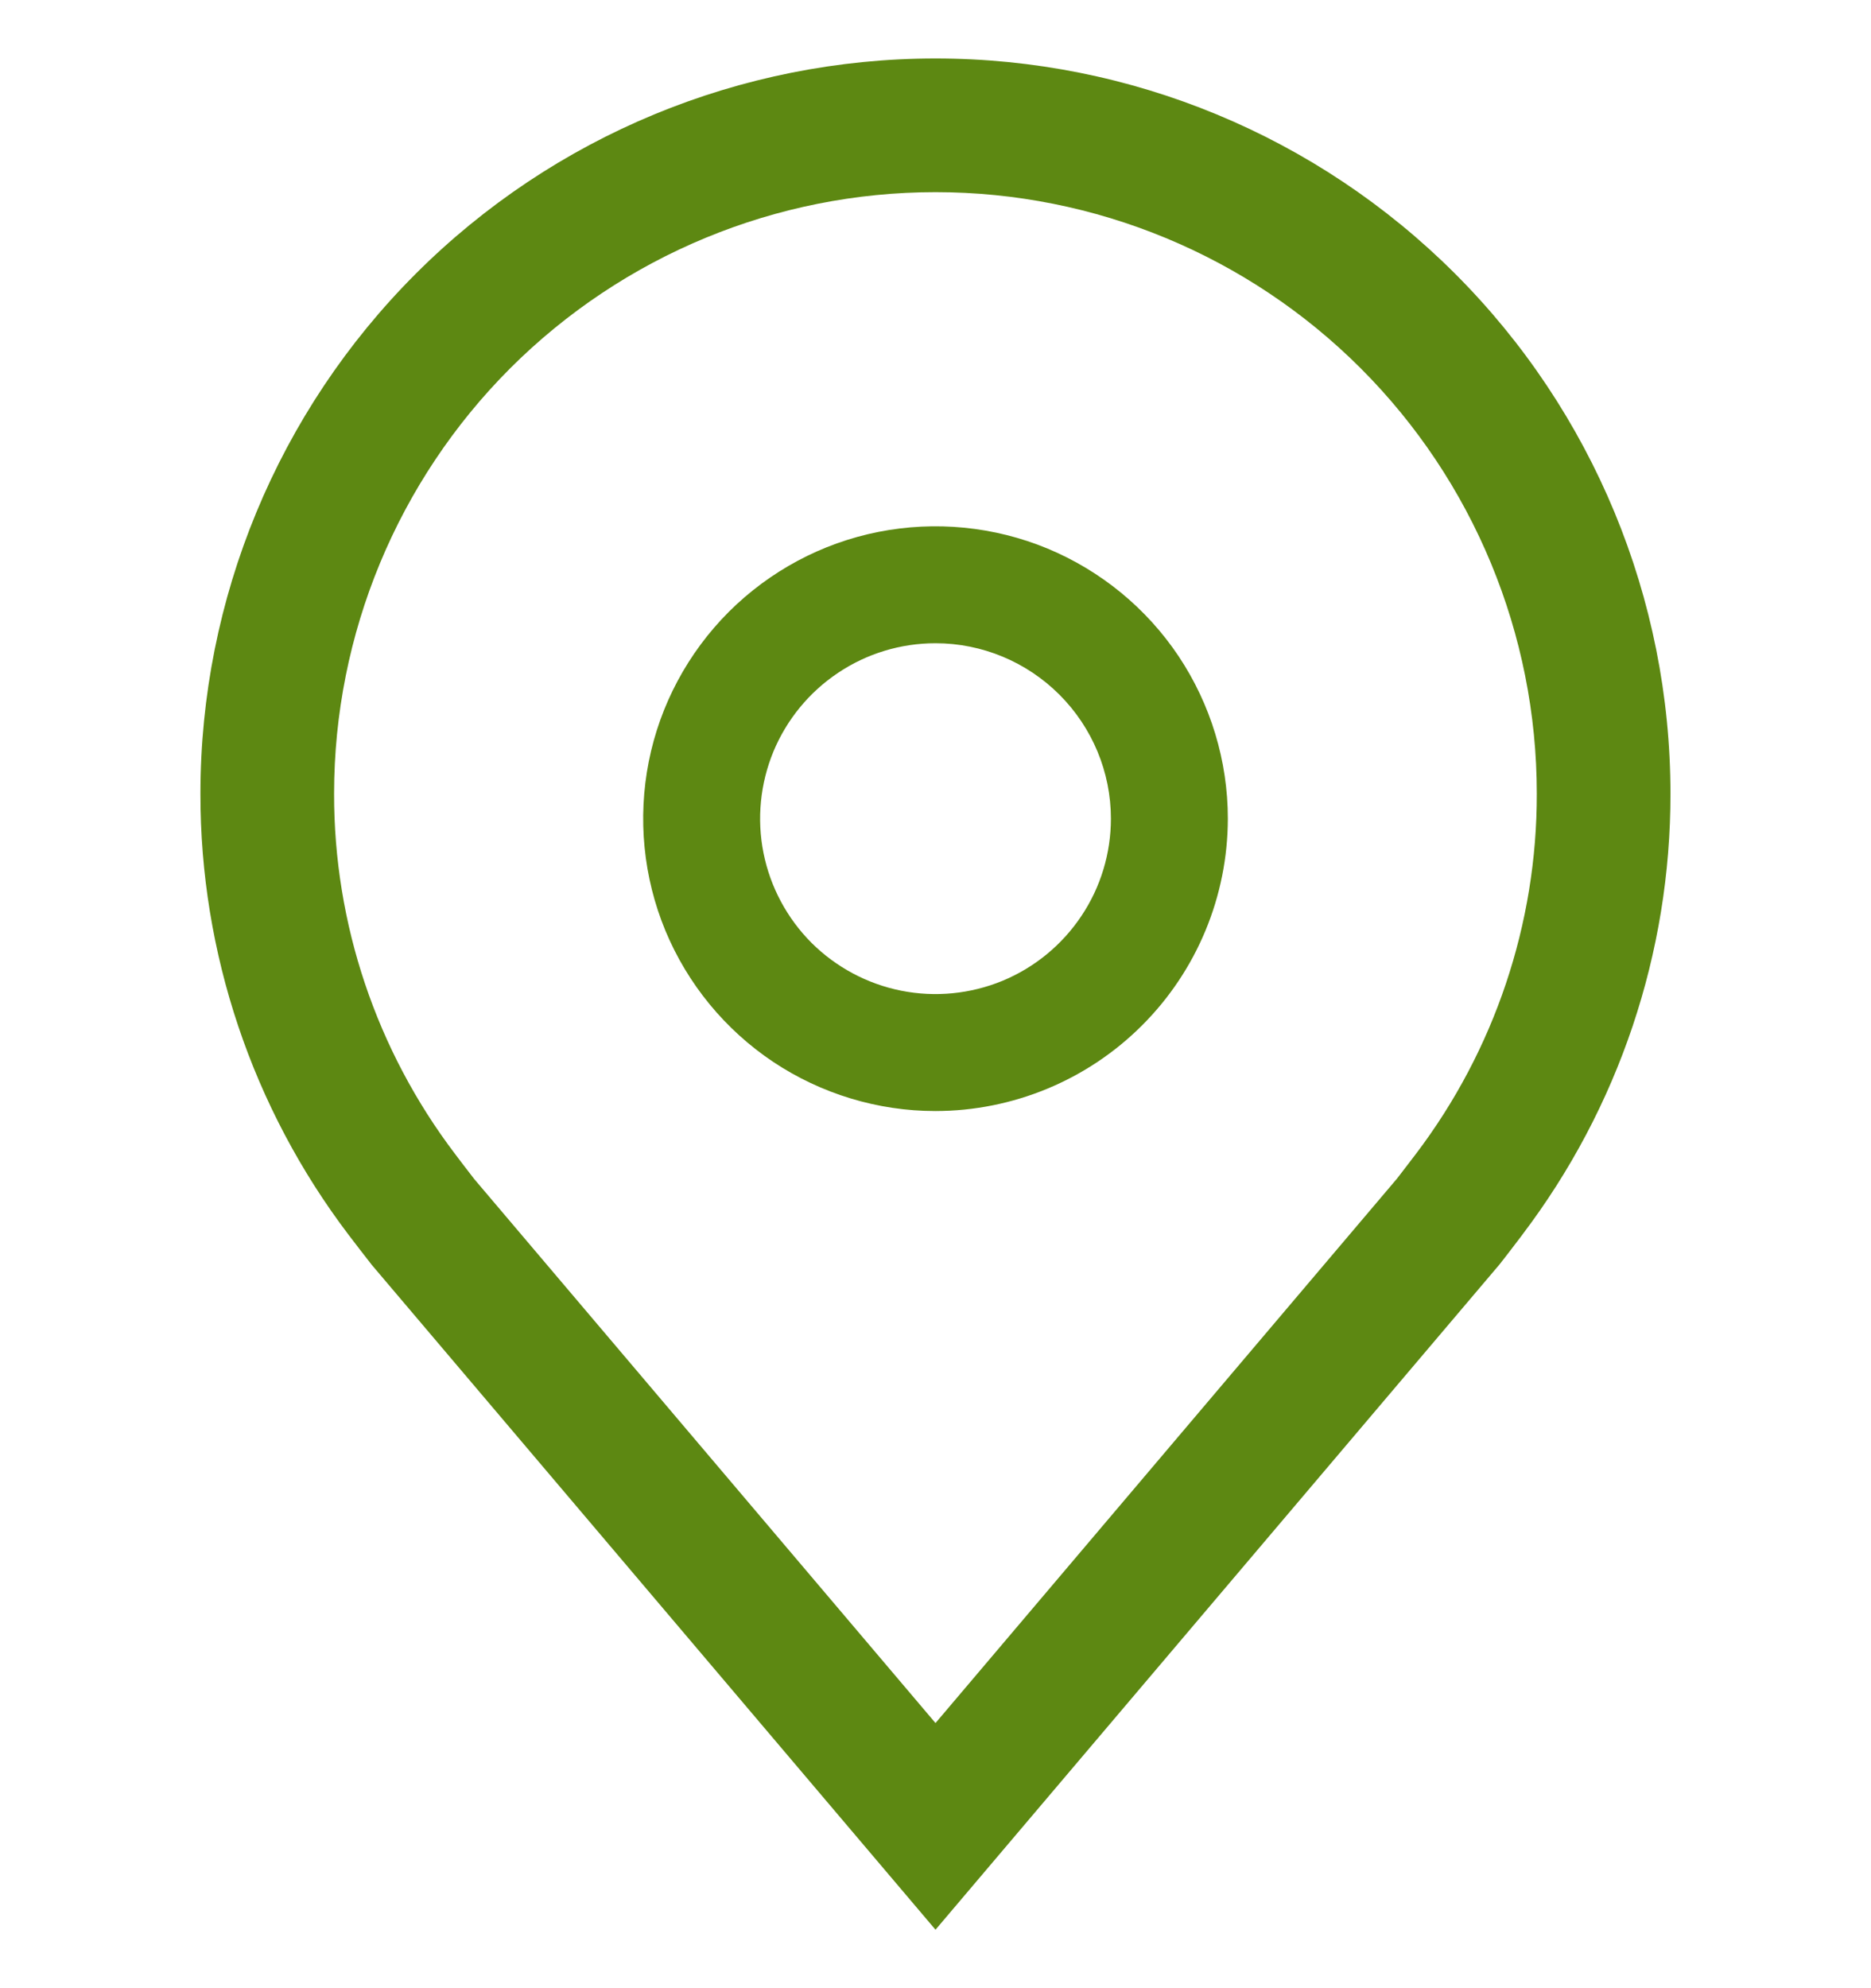 <svg width="16" height="17" viewBox="0 0 16 17" fill="none" xmlns="http://www.w3.org/2000/svg">
<g clip-path="url(#clip0_896_78)">
<path d="M8 9.5C7.506 9.5 7.022 9.353 6.611 9.079C6.2 8.804 5.88 8.414 5.69 7.957C5.501 7.5 5.452 6.997 5.548 6.512C5.644 6.027 5.883 5.582 6.232 5.232C6.582 4.883 7.027 4.644 7.512 4.548C7.997 4.452 8.5 4.501 8.957 4.69C9.414 4.88 9.804 5.2 10.079 5.611C10.353 6.022 10.5 6.506 10.5 7C10.499 7.663 10.236 8.298 9.767 8.767C9.298 9.236 8.663 9.499 8 9.5ZM8 5.5C7.703 5.5 7.413 5.588 7.167 5.753C6.92 5.918 6.728 6.152 6.614 6.426C6.501 6.7 6.471 7.002 6.529 7.293C6.587 7.584 6.73 7.851 6.939 8.061C7.149 8.27 7.416 8.413 7.707 8.471C7.998 8.529 8.3 8.499 8.574 8.386C8.848 8.272 9.082 8.08 9.247 7.833C9.412 7.587 9.5 7.297 9.5 7C9.5 6.602 9.341 6.221 9.06 5.94C8.779 5.659 8.398 5.5 8 5.5Z" fill="#5D8812"/>
<path d="M8 16.5L3.179 10.815C3.112 10.729 3.046 10.644 2.98 10.557C2.157 9.472 1.712 8.147 1.714 6.786C1.714 5.119 2.376 3.52 3.555 2.341C4.734 1.162 6.333 0.5 8 0.5C9.667 0.5 11.265 1.162 12.444 2.341C13.623 3.52 14.285 5.119 14.285 6.786C14.287 8.147 13.842 9.471 13.02 10.555L13.019 10.557C13.019 10.557 12.848 10.782 12.822 10.813L8 16.5ZM3.893 9.869C3.893 9.869 4.026 10.045 4.056 10.082L8 14.733L11.948 10.076C11.973 10.045 12.107 9.867 12.108 9.867C12.78 8.981 13.144 7.898 13.142 6.786C13.142 5.422 12.601 4.114 11.636 3.149C10.672 2.185 9.364 1.643 8 1.643C6.636 1.643 5.328 2.185 4.363 3.149C3.399 4.114 2.857 5.422 2.857 6.786C2.855 7.899 3.219 8.982 3.893 9.869Z" fill="#5D8812"/>
</g>
<defs>
<clipPath id="clip0_896_78">
<rect width="16" height="16" fill="white" transform="translate(0 0.5)"/>
</clipPath>
</defs>
</svg>
